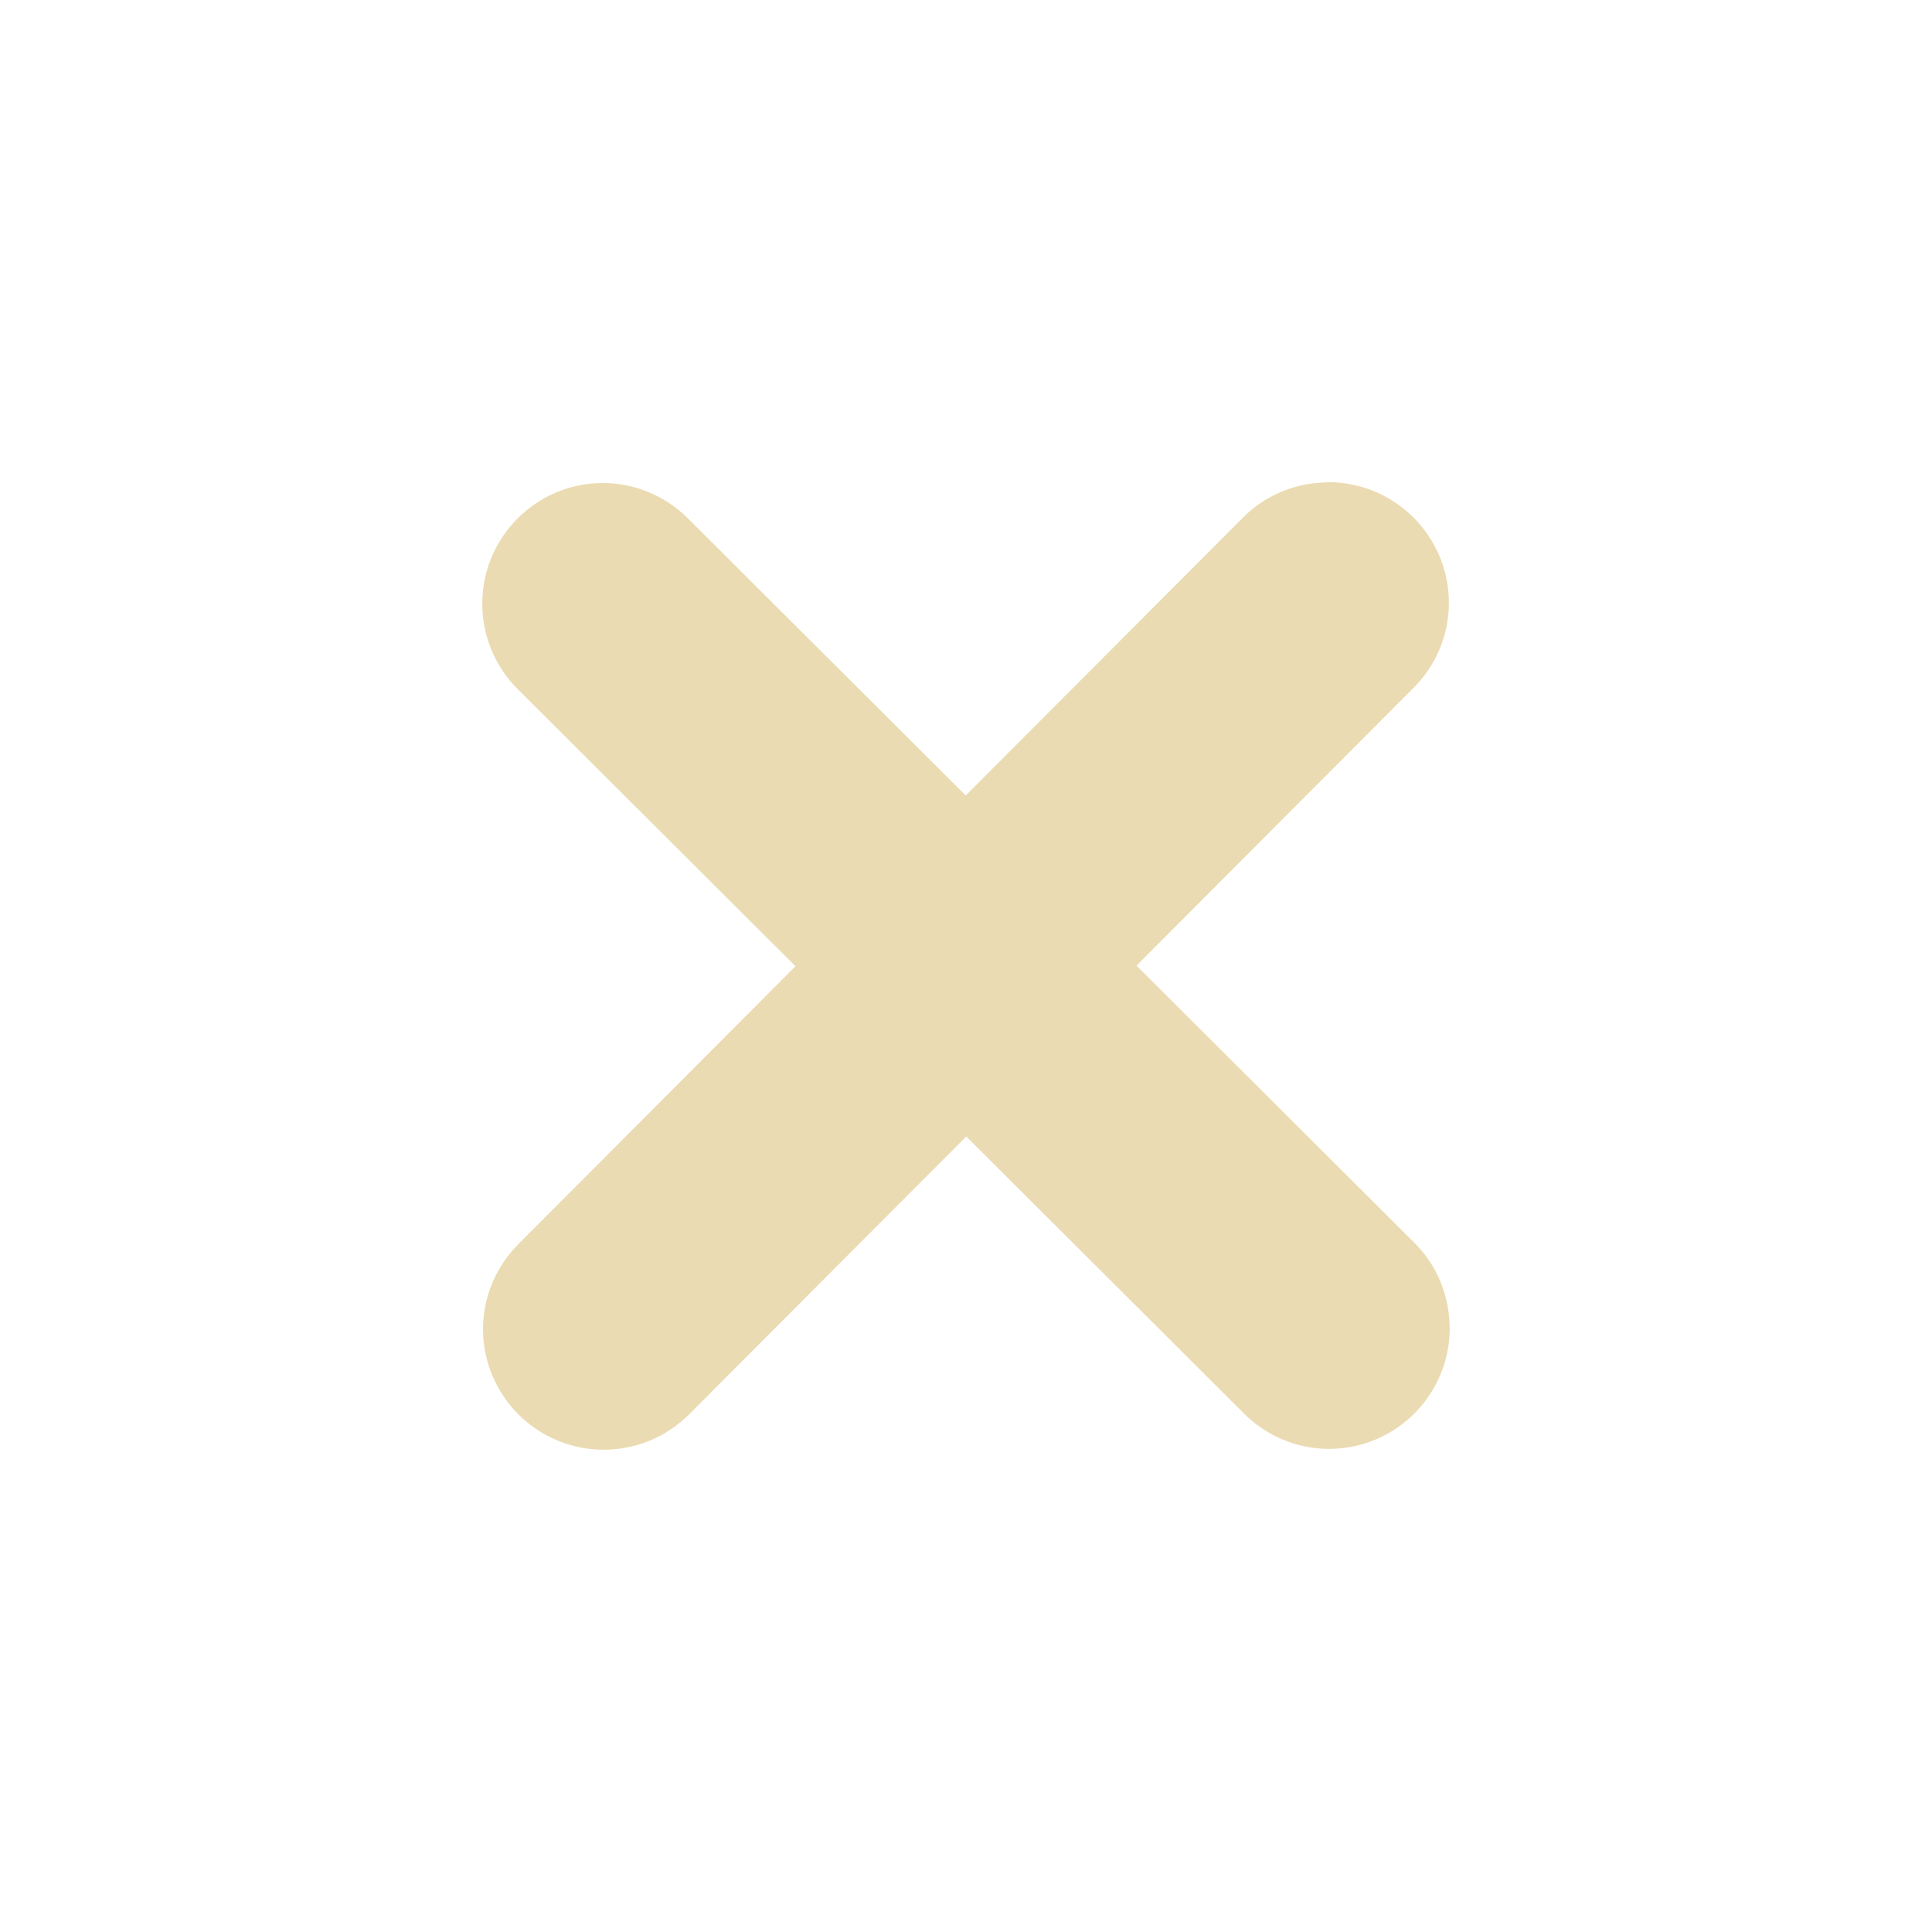 <svg width="16" height="16" version="1.1" viewBox="0 0 16 16" xmlns="http://www.w3.org/2000/svg">
  <defs>
    <style id="current-color-scheme" type="text/css">.ColorScheme-Text { color:#ebdbb2; } .ColorScheme-Highlight { color:#458588; }</style>
  </defs>
  <path class="ColorScheme-Text" d="m11 3.994c-0.006 0.006-0.387-0.027-0.707 0.293l-2.295 2.301-2.305-2.299c-0.186-0.184-0.437-0.288-0.699-0.289-0.552 3e-7 -1 0.448-1 1 4e-5 0.265 0.105 0.519 0.293 0.707l2.301 2.295-2.299 2.305c-0.184 0.186-0.288 0.437-0.289 0.699 0 0.552 0.448 1 1 1 0.265-4e-5 0.519-0.105 0.707-0.293l2.295-2.301 2.283 2.277c0.188 0.197 0.448 0.31 0.721 0.31 0.552-1e-6 1-0.448 1-1-0.006-0.006 0.027-0.387-0.293-0.707l-2.301-2.295 2.277-2.283c0.197-0.188 0.31-0.448 0.31-0.721 0-0.552-0.448-1-1-1z" fill="currentColor"/>
</svg>

